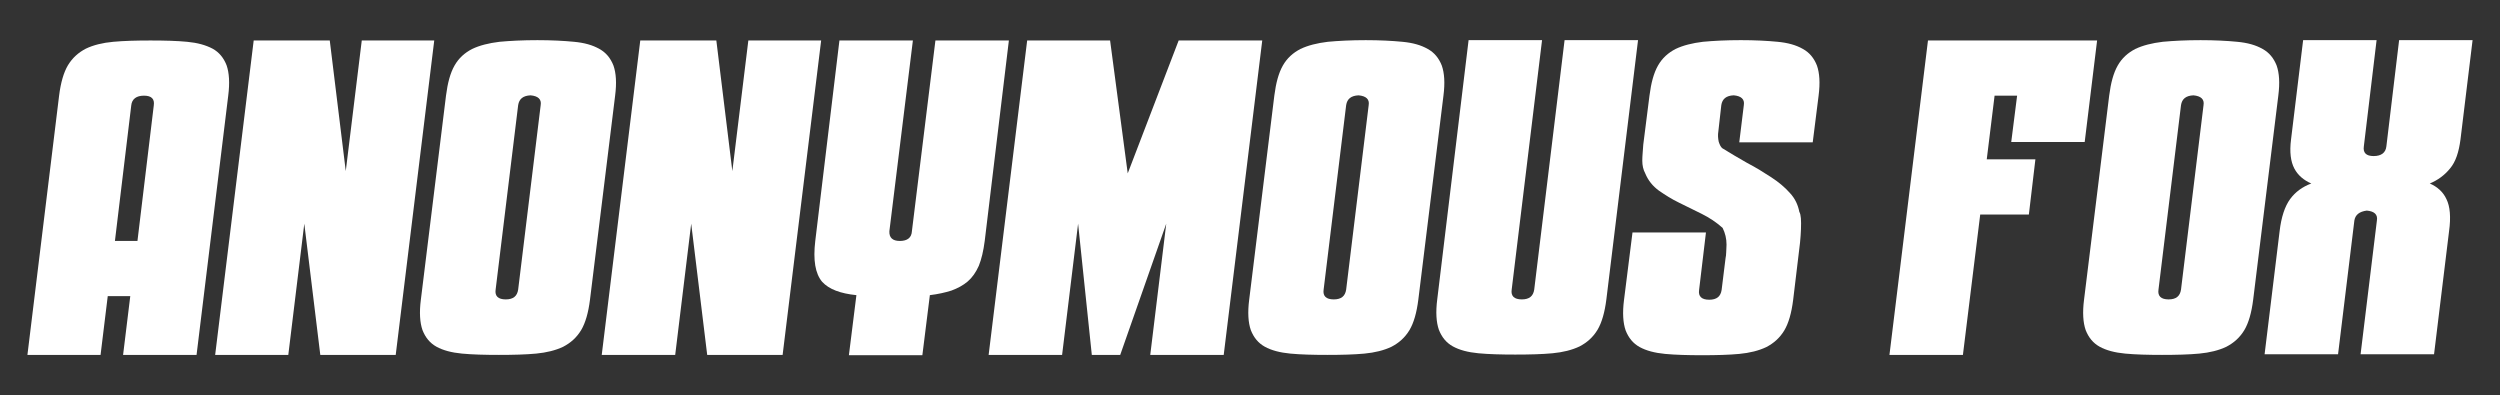 <?xml version="1.0" encoding="utf-8"?>
<!-- Generator: Adobe Illustrator 24.1.2, SVG Export Plug-In . SVG Version: 6.00 Build 0)  -->
<svg version="1.1" id="Layer_1" xmlns="http://www.w3.org/2000/svg" xmlns:xlink="http://www.w3.org/1999/xlink" x="0px" y="0px"
	 viewBox="0 0 765.7 121" style="enable-background:new 0 0 765.7 121;" xml:space="preserve">
<rect x="0" y="0" width="765.7" height="121" fill="#333333" stroke="none"/>
<style type="text/css">
	.st0{fill:#FFFFFF;}
</style>
<g>
	<path class="st0" d="M18.1,29.3c0.5-4,1.4-7.1,2.7-9.3c1.4-2.3,3.2-3.9,5.5-5.1c2.3-1.1,5.1-1.8,8.4-2.1c3.3-0.3,7.1-0.4,11.4-0.4
		c4.3,0,8.1,0.1,11.2,0.4c3.2,0.3,5.7,1,7.8,2.1c2,1.1,3.4,2.8,4.3,5.1c0.8,2.3,1,5.4,0.5,9.3l-9.7,79.4H37.7l2.2-18H33l-2.2,18H8.4
		L18.1,29.3z M35.2,73.8h6.9l5-41.5c0.3-2-0.7-3-3-3c-2.3,0-3.7,1-3.9,3L35.2,73.8z"/>
	<path class="st0" d="M93.2,68.5l-4.9,40.2H65.9l11.8-96.3h23.3l4.9,40l4.9-40H133l-11.8,96.3H98.1L93.2,68.5z"/>
	<path class="st0" d="M136.6,29.3c0.5-3.9,1.3-6.9,2.6-9.2c1.3-2.3,3.1-3.9,5.4-5.1c2.3-1.1,5.1-1.8,8.4-2.2
		c3.3-0.3,7.1-0.5,11.6-0.5c4.3,0,8.1,0.2,11.2,0.5c3.2,0.3,5.7,1,7.8,2.2c2,1.1,3.4,2.8,4.3,5.1c0.8,2.3,1,5.3,0.5,9.2l-7.7,62.5
		c-0.5,4-1.4,7.1-2.7,9.3c-1.4,2.3-3.2,3.9-5.5,5.1c-2.3,1.1-5.1,1.8-8.3,2.1c-3.2,0.3-7,0.4-11.4,0.4c-4.3,0-8.1-0.1-11.3-0.4
		c-3.2-0.3-5.8-1-7.8-2.1c-2-1.1-3.4-2.8-4.3-5.1c-0.8-2.3-1-5.4-0.5-9.3L136.6,29.3z M165.6,32.2c0.3-1.8-0.8-2.8-3.1-3
		c-2.3,0.1-3.5,1.1-3.8,3l-6.9,56.5c-0.3,2,0.8,3,3.1,3c2.3,0,3.5-1,3.8-3L165.6,32.2z"/>
	<path class="st0" d="M211.7,68.5l-4.9,40.2h-22.5l11.8-96.3h23.3l4.9,40l4.9-40h22.3l-11.8,96.3h-23.1L211.7,68.5z"/>
	<path class="st0" d="M249.7,73.8l7.4-61.4h22.5l-7.2,58.4c-0.1,2,1,3,3.2,3c2.3,0,3.6-1,3.7-3l7.2-58.4H309l-7.4,61.4
		c-0.4,3.1-1,5.6-1.8,7.6c-0.9,2-2,3.6-3.4,4.8c-1.4,1.2-3.1,2.1-5,2.8c-1.9,0.6-4.1,1.1-6.6,1.4l-2.3,18.4H260l2.3-18.4
		c-4.9-0.5-8.4-1.8-10.5-4.1C249.7,83.8,249,79.7,249.7,73.8z"/>
	<path class="st0" d="M330.2,68.5l-4.9,40.2h-22.5l11.8-96.3h25.4l5.4,40.7l15.6-40.7h25.6l-11.8,96.3h-22.5l4.9-40.2l-14.1,40.2
		h-8.7L330.2,68.5z"/>
	<path class="st0" d="M390.3,29.3c0.5-3.9,1.3-6.9,2.6-9.2c1.3-2.3,3.1-3.9,5.4-5.1c2.3-1.1,5.1-1.8,8.4-2.2
		c3.3-0.3,7.1-0.5,11.6-0.5c4.3,0,8.1,0.2,11.2,0.5c3.2,0.3,5.7,1,7.8,2.2c2,1.1,3.4,2.8,4.3,5.1c0.8,2.3,1,5.3,0.5,9.2l-7.7,62.5
		c-0.5,4-1.4,7.1-2.7,9.3c-1.4,2.3-3.2,3.9-5.5,5.1c-2.3,1.1-5.1,1.8-8.3,2.1c-3.2,0.3-7,0.4-11.4,0.4c-4.3,0-8.1-0.1-11.3-0.4
		c-3.2-0.3-5.8-1-7.8-2.1c-2-1.1-3.4-2.8-4.3-5.1c-0.8-2.3-1-5.4-0.5-9.3L390.3,29.3z M419.2,32.2c0.3-1.8-0.8-2.8-3.1-3
		c-2.3,0.1-3.5,1.1-3.8,3l-6.9,56.5c-0.3,2,0.8,3,3.1,3c2.3,0,3.5-1,3.8-3L419.2,32.2z"/>
	<path class="st0" d="M449.8,12.3h22.5l-9.3,76.4c-0.3,2,0.8,3,3.1,3c2.3,0,3.5-1,3.8-3l9.3-76.4h22.5l-9.7,79.4
		c-0.5,4-1.4,7.1-2.7,9.3c-1.4,2.3-3.2,3.9-5.5,5.1c-2.3,1.1-5.1,1.8-8.3,2.1c-3.2,0.3-7,0.4-11.4,0.4c-4.3,0-8.1-0.1-11.3-0.4
		c-3.2-0.3-5.8-1-7.8-2.1c-2-1.1-3.4-2.8-4.3-5.1c-0.8-2.3-1-5.4-0.5-9.3L449.8,12.3z"/>
	<path class="st0" d="M520.4,88.8c-0.3,2,0.8,3,3.1,3c2.3,0,3.5-1,3.8-3l1.2-9.7c0.1-0.5,0.2-1.2,0.2-1.8c0-0.7,0.1-1.5,0.1-2.4
		c0-1.8-0.4-3.5-1.2-5.1c-1.9-1.7-4-3.1-6.4-4.3c-2.3-1.1-4.6-2.3-6.9-3.4c-2.3-1.1-4.3-2.4-6.2-3.7c-1.9-1.4-3.3-3.1-4.2-5.3
		c-0.6-1.1-0.9-2.4-0.9-3.9c0-1.5,0.2-3.1,0.3-4.9l1.9-15c0.5-3.9,1.3-6.9,2.6-9.2c1.3-2.3,3.1-3.9,5.4-5.1c2.3-1.1,5.1-1.8,8.4-2.2
		c3.3-0.3,7.1-0.5,11.6-0.5c4.3,0,8.1,0.2,11.2,0.5c3.2,0.3,5.7,1,7.8,2.2c2,1.1,3.4,2.8,4.3,5.1c0.8,2.3,1,5.3,0.5,9.2l-1.8,14.3
		h-22.5l1.4-11.4c0.3-1.8-0.8-2.8-3.1-3c-2.3,0.1-3.5,1.1-3.8,3l-0.9,8c-0.2,1.2-0.1,2.2,0.1,3.2c0.3,0.9,0.6,1.6,1.1,2
		c2.4,1.5,5,3,7.6,4.5c2.7,1.4,5.1,2.9,7.4,4.4c2.3,1.5,4.2,3.1,5.7,4.8c1.6,1.7,2.5,3.7,2.9,5.8c0.5,0.8,0.6,2.6,0.5,5.3
		c-0.1,2.7-0.4,5.5-0.8,8.4l-1.6,13.3c-0.5,4-1.4,7.1-2.7,9.3c-1.4,2.3-3.2,3.9-5.5,5.1c-2.3,1.1-5.1,1.8-8.3,2.1
		c-3.2,0.3-7,0.4-11.4,0.4c-4.3,0-8.1-0.1-11.3-0.4c-3.2-0.3-5.8-1-7.8-2.1c-2-1.1-3.4-2.8-4.3-5.1c-0.8-2.3-1-5.4-0.5-9.3l2.6-20.7
		h22.5L520.4,88.8z"/>
	<path class="st0" d="M578.7,108.7l11.8-96.3h51.8l-3.8,31.1h-22.5l1.8-14.2h-6.9l-2.4,19.5h14.9l-2,16.9h-14.9l-5.3,43H578.7z"/>
	<path class="st0" d="M646,29.3c0.5-3.9,1.3-6.9,2.6-9.2c1.3-2.3,3.1-3.9,5.4-5.1c2.3-1.1,5.1-1.8,8.4-2.2c3.3-0.3,7.1-0.5,11.6-0.5
		c4.3,0,8.1,0.2,11.2,0.5c3.2,0.3,5.7,1,7.8,2.2c2,1.1,3.4,2.8,4.3,5.1c0.8,2.3,1,5.3,0.5,9.2l-7.7,62.5c-0.5,4-1.4,7.1-2.7,9.3
		c-1.4,2.3-3.2,3.9-5.5,5.1c-2.3,1.1-5.1,1.8-8.3,2.1c-3.2,0.3-7,0.4-11.4,0.4c-4.3,0-8.1-0.1-11.3-0.4c-3.2-0.3-5.8-1-7.8-2.1
		c-2-1.1-3.4-2.8-4.3-5.1c-0.8-2.3-1-5.4-0.5-9.3L646,29.3z M674.9,32.2c0.3-1.8-0.8-2.8-3.1-3c-2.3,0.1-3.5,1.1-3.8,3l-6.9,56.5
		c-0.3,2,0.8,3,3.1,3c2.3,0,3.5-1,3.8-3L674.9,32.2z"/>
	<path class="st0" d="M734.8,12.3h22.5l-3.7,30.4c-0.5,3.9-1.5,6.9-3.2,8.9c-1.7,2.1-3.8,3.6-6.2,4.6c2.3,1,4.1,2.6,5.1,4.8
		c1.1,2.2,1.4,5.5,0.8,9.8l-4.6,37.7h-22.5l5-41c0.3-1.8-0.8-2.8-3.1-3c-2.3,0.3-3.5,1.3-3.8,3l-5,41h-22.5l4.6-37.7
		c0.5-4.3,1.6-7.6,3.2-9.8c1.6-2.2,3.8-3.8,6.5-4.8c-2.3-1-4.1-2.5-5.2-4.6c-1.1-2.1-1.5-5-1-8.9l3.7-30.4h22.5L724,44.8
		c-0.3,2,0.7,3,3,3c2.3,0,3.7-1,3.9-3L734.8,12.3z"/>
</g>
</svg>
